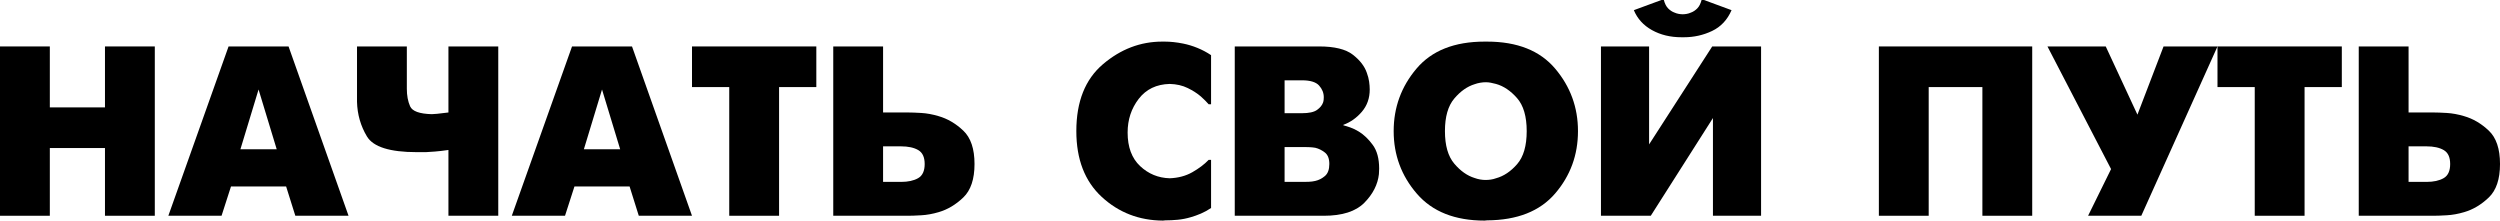 <?xml version="1.0" encoding="UTF-8"?> <!-- Creator: CorelDRAW 2020 (64-Bit) --> <svg xmlns="http://www.w3.org/2000/svg" xmlns:xlink="http://www.w3.org/1999/xlink" xmlns:xodm="http://www.corel.com/coreldraw/odm/2003" xml:space="preserve" width="69.548mm" height="6.137mm" style="shape-rendering:geometricPrecision; text-rendering:geometricPrecision; image-rendering:optimizeQuality; fill-rule:evenodd; clip-rule:evenodd" viewBox="0 0 6473.71 571.21"> <defs> <style type="text/css"> <![CDATA[ .fil0 {fill:black;fill-rule:nonzero} ]]> </style> </defs> <g id="Слой_x0020_1">  <polygon class="fil0" points="-0,558.68 -0,120.25 6.26,120.25 129.02,120.25 129.02,278.08 271.83,278.08 271.83,120.25 278.09,120.25 400.85,120.25 400.85,558.68 394.59,558.68 271.83,558.68 271.83,383.31 129.02,383.31 129.02,558.68 122.76,558.68 "></polygon> <path id="1" class="fil0" d="M435.92 558.68l155.95 -438.43 6.26 0 149.07 0 155.33 438.43 -6.26 0 -131.53 0 -23.8 -75.79 -142.81 0 -24.42 75.79 -6.26 0 -131.53 0zm233.62 -326.94l-46.97 154.7 93.95 0 -46.98 -154.7z"></path> <path id="2" class="fil0" d="M1161.21 558.68l0 -170.36c-14.61,2.09 -26.2,3.44 -34.77,4.07 -8.55,0.63 -16.39,1.15 -23.48,1.57 -2.5,0 -5.22,0 -8.14,0 -2.92,0 -6.05,0 -9.39,0l-6.26 0c-69.73,0 -112.74,-13.57 -129.02,-40.71 -16.29,-27.14 -24.84,-56.99 -25.68,-89.56 0,-2.92 0,-5.74 0,-8.46 0,-2.71 0,-5.32 0,-7.83l0 -127.14 6.26 0 122.76 0 0 109.6c0,17.54 2.82,32.67 8.46,45.41 5.63,12.73 24.32,19.52 56.05,20.35 3.75,0 8.35,-0.31 13.78,-0.93 5.43,-0.63 15.24,-1.78 29.44,-3.45l0 -170.98 6.26 0 122.77 0 0 438.43 -6.26 0 -122.76 0z"></path> <path id="3" class="fil0" d="M1325.31 558.68l155.95 -438.43 6.26 0 149.07 0 155.33 438.43 -6.26 0 -131.53 0 -23.8 -75.79 -142.81 0 -24.42 75.79 -6.26 0 -131.53 0zm233.62 -326.94l-46.97 154.7 93.95 0 -46.98 -154.7z"></path> <polygon id="4" class="fil0" points="1888.37,558.68 1888.37,225.47 1791.92,225.47 1791.92,120.25 1798.19,120.25 2113.86,120.25 2113.86,225.47 2017.4,225.47 2017.4,558.68 2011.13,558.68 "></polygon> <path id="5" class="fil0" d="M2157.7 558.68l0 -438.43 6.26 0 122.76 0 0 170.98 64.52 0c8.77,0 20.25,0.42 34.45,1.26 14.2,0.84 29.01,3.55 44.47,8.14 23.38,6.67 44.78,19.2 64.2,37.58 19.42,18.37 29.13,47.18 29.13,86.44 0,39.24 -9.71,68.16 -29.13,86.74 -19.42,18.58 -40.61,31.21 -63.58,37.89 -15.45,4.59 -30.48,7.31 -45.09,8.14 -14.61,0.84 -26.1,1.26 -34.45,1.26l-6.26 0 -187.27 0zm129.02 -87.68l46.35 0c18.37,0 33.2,-3.24 44.47,-9.71 11.27,-6.47 16.91,-18.69 16.91,-36.64 0,-17.54 -5.54,-29.54 -16.61,-36.01 -11.06,-6.48 -25.99,-9.71 -44.78,-9.71l-46.35 0 0 92.07z"></path> <path id="6" class="fil0" d="M3136.02 538.64c-8.77,5.85 -17.54,10.65 -26.31,14.4 -8.77,3.76 -17.54,6.9 -26.31,9.4 -11.27,3.34 -22.44,5.53 -33.51,6.57 -11.07,1.04 -21.82,1.56 -32.25,1.56l-6.26 0.63c-61.8,-0.42 -114.62,-20.88 -158.46,-61.38 -43.84,-40.51 -65.76,-97.29 -65.76,-170.36 0,-76.41 22.96,-134.14 68.9,-173.18 45.93,-39.05 97.08,-58.57 153.45,-58.57l6.26 0c7.51,0 15.24,0.42 23.18,1.26 7.93,0.84 16.08,2.09 24.42,3.76 12.52,2.5 24.95,6.26 37.26,11.27 12.32,5.01 24.12,11.27 35.39,18.78l0 127.15 -6.26 0c-2.5,-2.92 -5.43,-6.06 -8.77,-9.4 -3.34,-3.33 -7.09,-6.89 -11.27,-10.64 -9.19,-7.94 -20.56,-15.25 -34.13,-21.93 -13.57,-6.67 -29.13,-10.23 -46.66,-10.64 -34.24,0.83 -60.96,13.67 -80.17,38.52 -19.2,24.84 -28.81,53.97 -28.81,87.37 0,37.58 10.75,66.5 32.25,86.75 21.5,20.25 47.08,30.79 76.73,31.63 22.13,-0.84 41.65,-6.06 58.56,-15.67 16.91,-9.6 31.01,-20.25 42.28,-31.94l6.26 0 0 124.64z"></path> <path id="7" class="fil0" d="M3203.67 120.25l212.32 0c39.67,0 68.69,7.1 87.06,21.3 18.37,14.2 30.48,29.85 36.33,46.97 2.92,7.94 4.91,15.55 5.95,22.86 1.04,7.31 1.56,14.09 1.56,20.36 0,22.55 -6.79,41.76 -20.36,57.63 -13.56,15.86 -29.54,27.13 -47.91,33.82l0 1.26c5.01,1.25 11.07,3.13 18.16,5.63 7.1,2.5 14.41,6.06 21.92,10.65 12.95,7.93 24.96,19.42 36.01,34.45 11.07,15.03 16.6,35.49 16.6,61.38 0,2.5 -0.1,4.91 -0.31,7.2 -0.21,2.3 -0.32,4.69 -0.32,7.2 -2.92,26.72 -15.45,51.35 -37.58,73.91 -22.14,22.54 -57.21,33.82 -105.22,33.82l-6.26 0 -224.23 0 0 -438.43 6.26 0zm122.76 350.74l50.11 0c3.34,0 7.73,-0.1 13.15,-0.32 5.43,-0.2 10.85,-0.94 16.29,-2.19 9.19,-2.09 17.54,-6.37 25.05,-12.85 7.52,-6.47 11.27,-16.8 11.27,-31 0,-13.79 -3.86,-23.7 -11.59,-29.76 -7.72,-6.05 -15.96,-10.12 -24.73,-12.21 -5.02,-0.83 -9.92,-1.35 -14.73,-1.56 -4.79,-0.2 -8.87,-0.32 -12.21,-0.32l-52.61 0 0 90.2zm0 -177.88l45.1 0c17.96,0 30.89,-2.81 38.83,-8.45 7.93,-5.64 13.15,-12.01 15.66,-19.1 0.84,-2.5 1.36,-4.91 1.56,-7.2 0.2,-2.3 0.32,-4.49 0.32,-6.58 0,-11.27 -4.08,-21.4 -12.21,-30.37 -8.14,-8.97 -22.86,-13.47 -44.16,-13.47l-45.1 0 0 85.18z"></path> <path id="8" class="fil0" d="M3844.39 571.21c-76.83,0 -135.29,-23.18 -175.37,-69.52 -40.09,-46.35 -60.13,-100.42 -60.13,-162.21 0,-61.39 19.73,-115.35 59.19,-161.91 39.46,-46.56 98.23,-69.84 176.31,-69.84l6.26 0c78.08,0 136.85,23.28 176.31,69.84 39.46,46.56 59.19,100.52 59.19,161.91 0,61.8 -19.73,115.66 -59.19,161.59 -39.46,45.93 -98.23,69.1 -176.31,69.51l-6.26 0.63zm2.5 -105.22c4.18,0 8.56,-0.32 13.15,-0.94 4.6,-0.63 9.19,-1.78 13.79,-3.44 20.04,-5.44 38.3,-17.65 54.8,-36.65 16.49,-19 24.74,-47.49 24.74,-85.49 0,-38.01 -8.35,-66.5 -25.05,-85.5 -16.71,-19 -34.87,-31.21 -54.49,-36.64 -4.6,-1.26 -9.08,-2.3 -13.47,-3.14 -4.38,-0.84 -8.67,-1.25 -12.84,-1.25 -4.6,0 -9.4,0.41 -14.41,1.25 -5.01,0.84 -9.81,2.09 -14.41,3.76 -19.2,5.85 -36.84,18.26 -52.92,37.26 -16.08,19 -24.12,47.08 -24.12,84.25 0,37.16 8.04,65.24 24.12,84.24 16.08,19 33.71,31.42 52.92,37.26 4.6,1.68 9.29,2.92 14.09,3.76 4.8,0.84 9.5,1.26 14.09,1.26z"></path> <path id="9" class="fil0" d="M4151.92 120.25l118.37 0 0 253.66 163.47 -253.66 6.26 0 120.25 0 0 438.43 -6.26 0 -118.37 0 0 -253.04 -160.97 253.04 -6.26 0 -122.76 0 0 -438.43 6.26 0zm78.92 -93.95l71.4 -26.31 6.26 0c2.5,9.61 6.26,16.91 11.27,21.92 5.01,5.01 10.43,8.56 16.28,10.65 3.76,1.67 7.52,2.82 11.27,3.44 3.76,0.62 7.1,0.94 10.02,0.94 2.92,0 6.26,-0.32 10.02,-0.94 3.75,-0.62 7.51,-1.78 11.27,-3.44 5.85,-2.09 11.27,-5.64 16.28,-10.65 5.02,-5.01 8.77,-12.31 11.27,-21.92l6.26 0 71.4 26.31c-10.85,25.06 -27.66,43 -50.42,53.87 -22.75,10.85 -47.07,16.28 -72.96,16.28l-6.26 0c-28.82,0 -54.29,-6.15 -76.41,-18.48 -22.14,-12.31 -37.79,-29.54 -46.98,-51.67z"></path> <polygon id="10" class="fil0" points="4865.3,558.68 4865.3,120.25 4871.57,120.25 5262.39,120.25 5262.39,558.68 5256.13,558.68 5133.37,558.68 5133.37,225.47 4994.32,225.47 4994.32,558.68 4988.06,558.68 "></polygon> <polygon id="11" class="fil0" points="5407.07,558.68 5466.57,437.8 5301.85,120.25 5308.11,120.25 5452.79,120.25 5534.85,296.88 5602.49,120.25 5608.75,120.25 5742.16,120.25 5544.86,558.68 5538.6,558.68 "></polygon> <polygon id="12" class="fil0" points="5838.61,558.68 5838.61,225.47 5742.16,225.47 5742.16,120.25 5748.42,120.25 6064.09,120.25 6064.09,225.47 5967.63,225.47 5967.63,558.68 5961.37,558.68 "></polygon> <path id="13" class="fil0" d="M6107.94 558.68l0 -438.43 6.26 0 122.76 0 0 170.98 64.52 0c8.77,0 20.25,0.42 34.45,1.26 14.2,0.84 29.01,3.55 44.47,8.14 23.38,6.67 44.78,19.2 64.2,37.58 19.42,18.37 29.13,47.18 29.13,86.44 0,39.24 -9.71,68.16 -29.13,86.74 -19.42,18.58 -40.61,31.21 -63.58,37.89 -15.45,4.59 -30.48,7.31 -45.09,8.14 -14.61,0.84 -26.1,1.26 -34.45,1.26l-6.26 0 -187.27 0zm129.02 -87.68l46.35 0c18.37,0 33.2,-3.24 44.47,-9.71 11.27,-6.47 16.91,-18.69 16.91,-36.64 0,-17.54 -5.54,-29.54 -16.61,-36.01 -11.06,-6.48 -25.99,-9.71 -44.78,-9.71l-46.35 0 0 92.07z"></path> </g> </svg> 